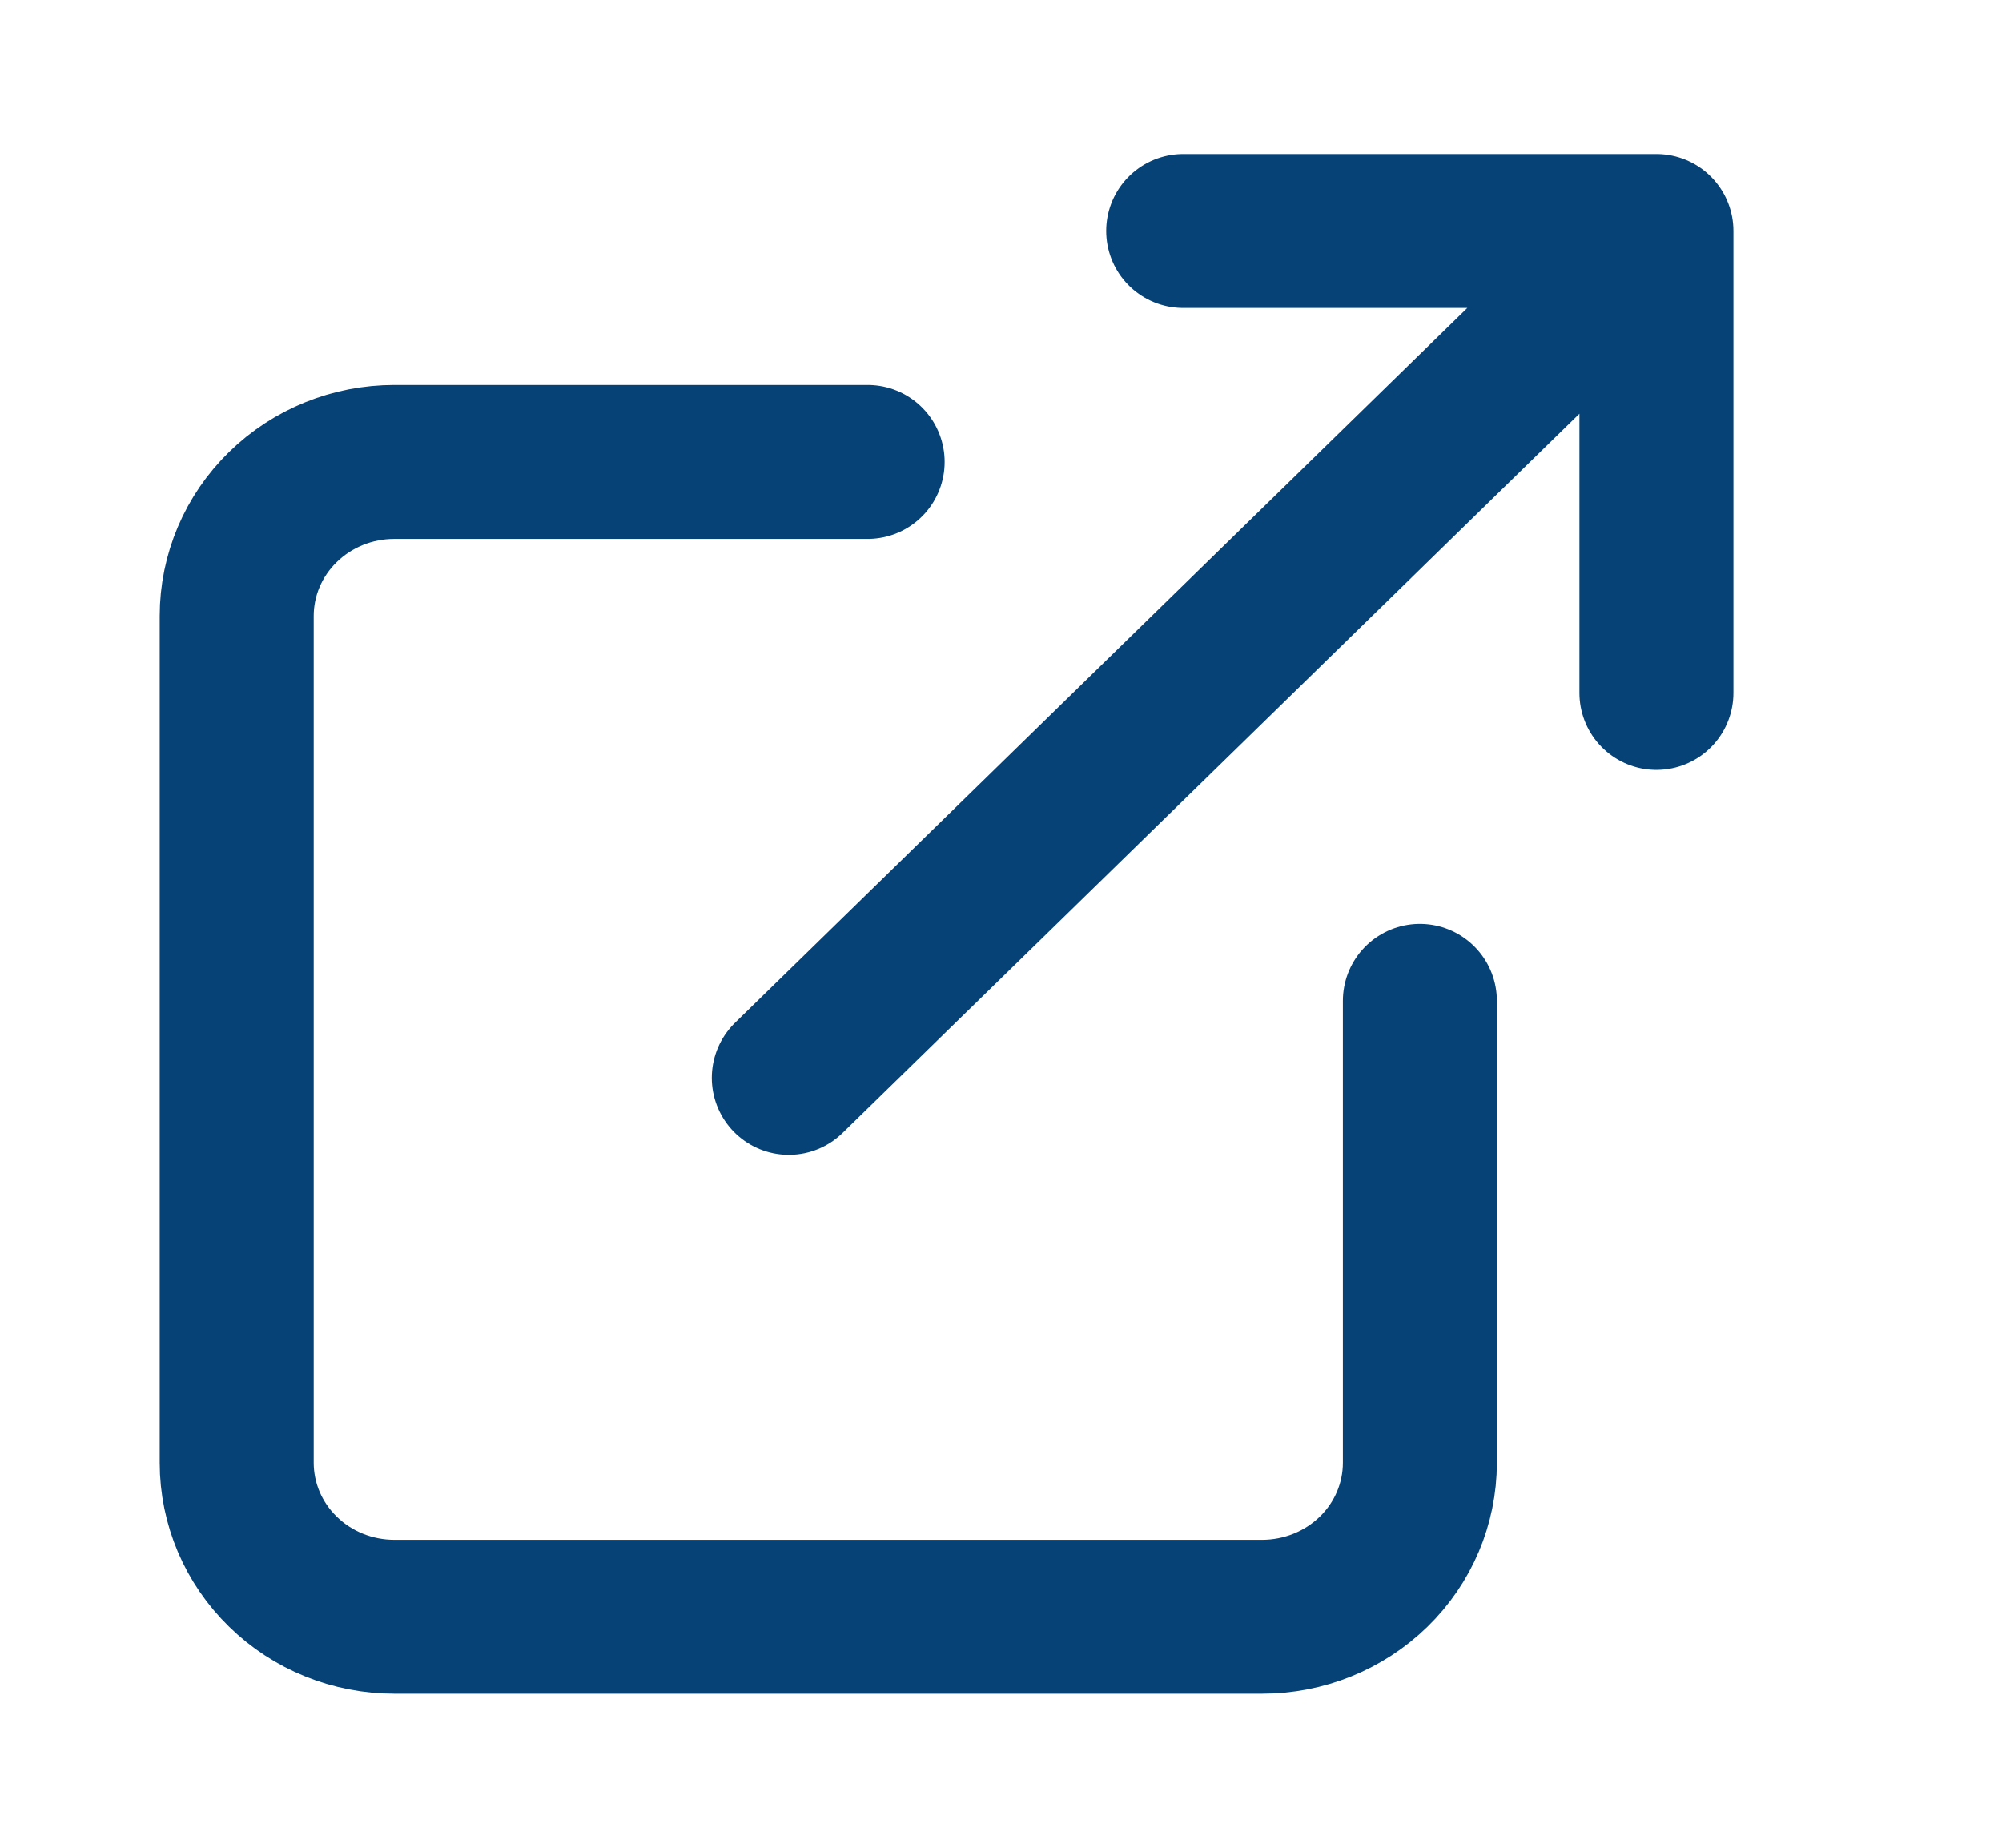 <svg width="13" height="12" viewBox="0 0 13 12" fill="none" xmlns="http://www.w3.org/2000/svg">
<g id="External link">
<path id="Icon" d="M9.22 6.5V9.5C9.22 9.765 9.112 10.02 8.92 10.207C8.727 10.395 8.467 10.5 8.195 10.5H2.561C2.289 10.5 2.029 10.395 1.837 10.207C1.645 10.02 1.537 9.765 1.537 9.5V4C1.537 3.735 1.645 3.48 1.837 3.293C2.029 3.105 2.289 3 2.561 3H5.634M7.683 1.5H10.756M10.756 1.5V4.5M10.756 1.5L5.122 7" stroke="#074276" stroke-linecap="round" stroke-linejoin="round"/>
</g>
</svg>
